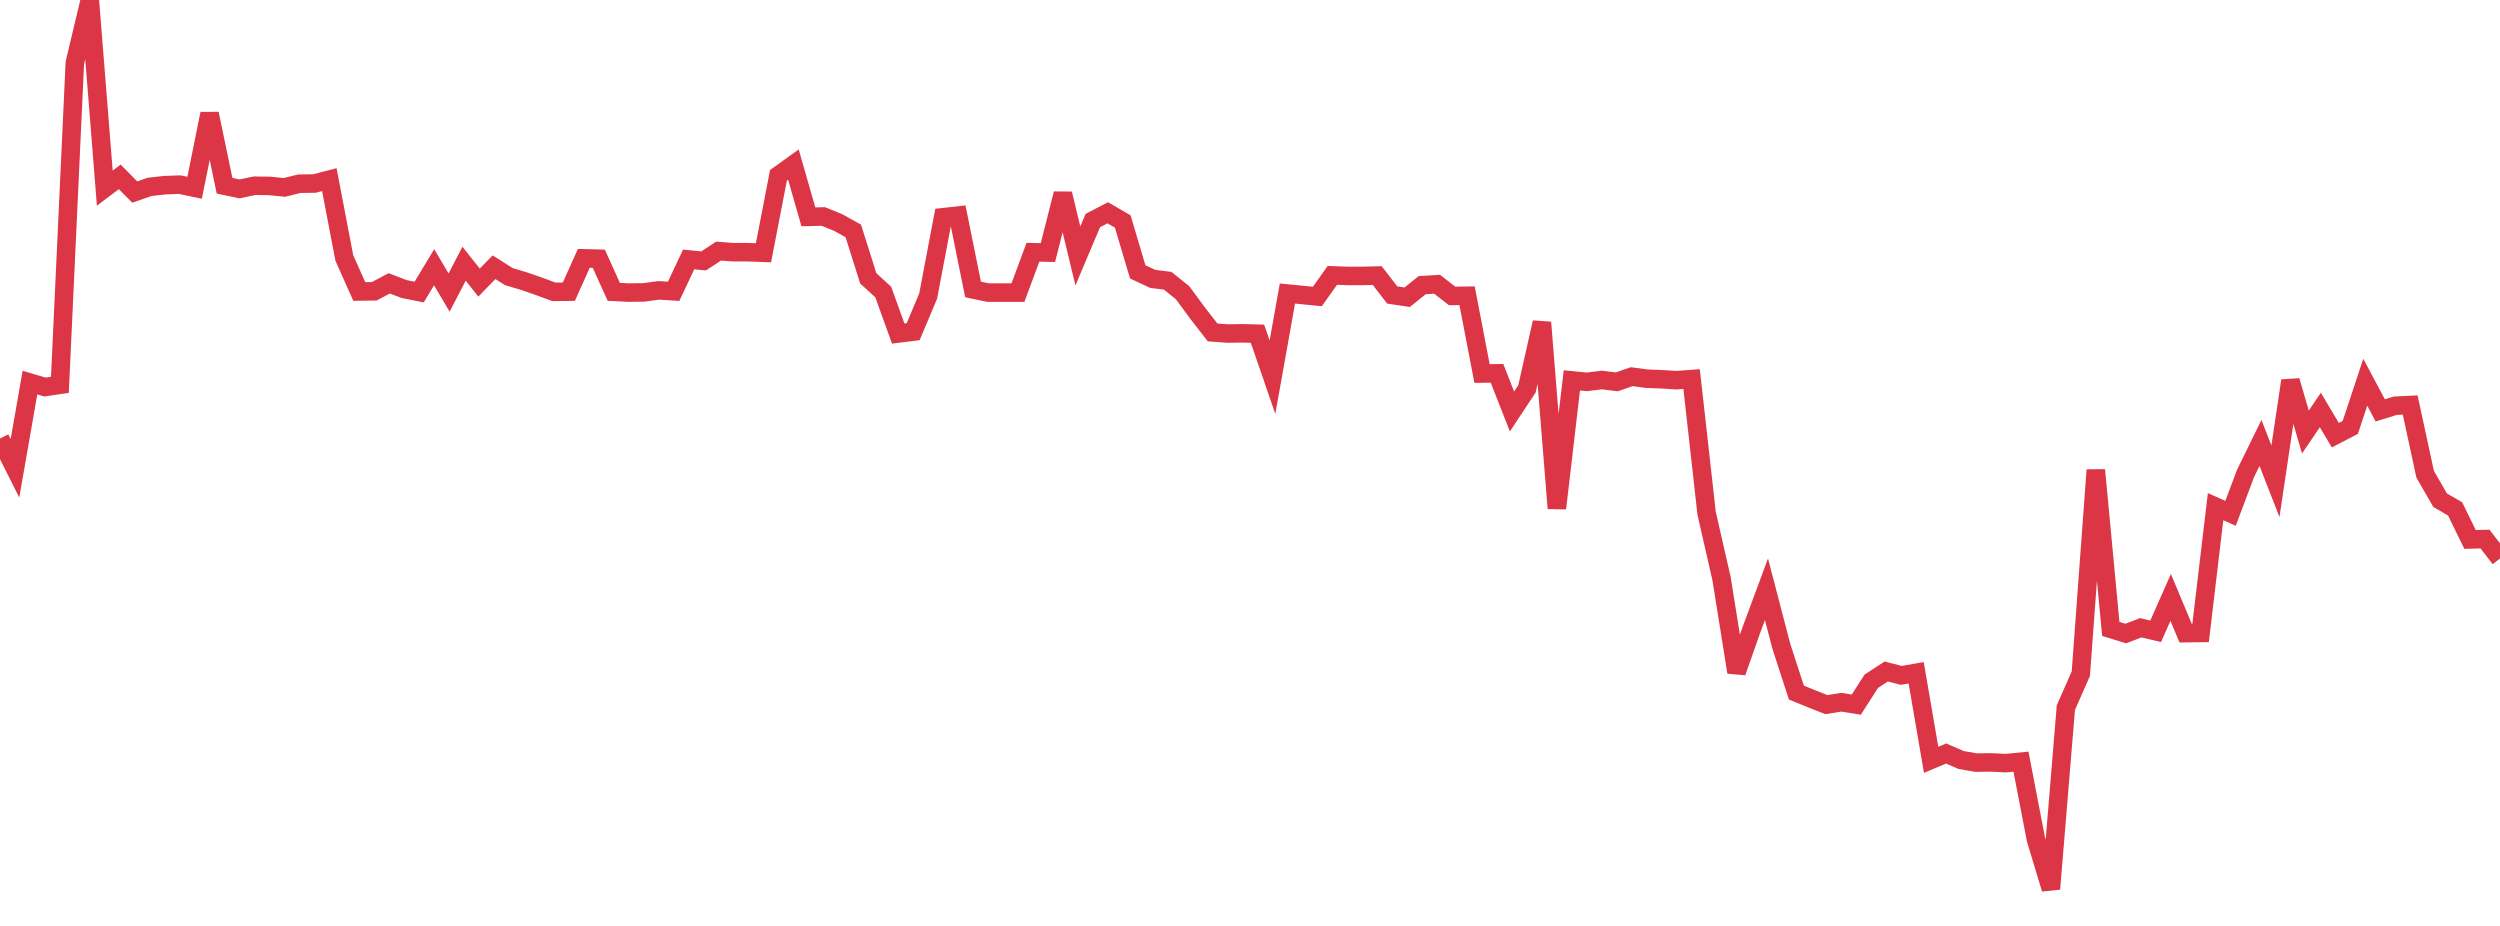 <?xml version="1.0" standalone="no"?>
<!DOCTYPE svg PUBLIC "-//W3C//DTD SVG 1.1//EN" "http://www.w3.org/Graphics/SVG/1.1/DTD/svg11.dtd">
<svg width="135" height="50" viewBox="0 0 135 50" preserveAspectRatio="none" class="sparkline" xmlns="http://www.w3.org/2000/svg"
xmlns:xlink="http://www.w3.org/1999/xlink"><path  class="sparkline--line" d="M 0 23.68 L 0 23.68 L 0.808 25.29 L 1.617 20.66 L 2.425 20.9 L 3.234 20.78 L 4.042 3.39 L 4.85 0 L 5.659 10.16 L 6.467 9.55 L 7.275 10.37 L 8.084 10.09 L 8.892 10 L 9.701 9.97 L 10.509 10.14 L 11.317 6.14 L 12.126 10.03 L 12.934 10.2 L 13.743 10.03 L 14.551 10.04 L 15.359 10.12 L 16.168 9.92 L 16.976 9.91 L 17.784 9.7 L 18.593 13.93 L 19.401 15.74 L 20.21 15.73 L 21.018 15.3 L 21.826 15.61 L 22.635 15.77 L 23.443 14.43 L 24.251 15.8 L 25.06 14.24 L 25.868 15.26 L 26.677 14.43 L 27.485 14.94 L 28.293 15.18 L 29.102 15.46 L 29.91 15.76 L 30.719 15.75 L 31.527 13.95 L 32.335 13.97 L 33.144 15.76 L 33.952 15.8 L 34.76 15.79 L 35.569 15.68 L 36.377 15.73 L 37.186 14.01 L 37.994 14.09 L 38.802 13.56 L 39.611 13.62 L 40.419 13.62 L 41.228 13.65 L 42.036 9.47 L 42.844 8.89 L 43.653 11.71 L 44.461 11.69 L 45.269 12.02 L 46.078 12.47 L 46.886 15.03 L 47.695 15.77 L 48.503 18.01 L 49.311 17.91 L 50.12 15.99 L 50.928 11.73 L 51.737 11.64 L 52.545 15.63 L 53.353 15.8 L 54.162 15.8 L 54.97 15.8 L 55.778 13.62 L 56.587 13.64 L 57.395 10.46 L 58.204 13.82 L 59.012 11.91 L 59.82 11.49 L 60.629 11.96 L 61.437 14.68 L 62.246 15.06 L 63.054 15.16 L 63.862 15.81 L 64.671 16.91 L 65.479 17.95 L 66.287 18.01 L 67.096 18 L 67.904 18.02 L 68.713 20.37 L 69.521 15.85 L 70.329 15.93 L 71.138 16.01 L 71.946 14.87 L 72.754 14.9 L 73.563 14.9 L 74.371 14.88 L 75.18 15.93 L 75.988 16.05 L 76.796 15.4 L 77.605 15.35 L 78.413 15.98 L 79.222 15.97 L 80.03 20.17 L 80.838 20.16 L 81.647 22.22 L 82.455 21 L 83.263 17.41 L 84.072 27.45 L 84.88 20.54 L 85.689 20.62 L 86.497 20.52 L 87.305 20.62 L 88.114 20.34 L 88.922 20.45 L 89.731 20.48 L 90.539 20.53 L 91.347 20.47 L 92.156 27.71 L 92.964 31.25 L 93.772 36.3 L 94.581 34 L 95.389 31.82 L 96.198 34.92 L 97.006 37.4 L 97.814 37.73 L 98.623 38.05 L 99.431 37.92 L 100.24 38.05 L 101.048 36.79 L 101.856 36.26 L 102.665 36.47 L 103.473 36.33 L 104.281 41.03 L 105.09 40.69 L 105.898 41.04 L 106.707 41.18 L 107.515 41.17 L 108.323 41.21 L 109.132 41.13 L 109.94 45.32 L 110.749 48 L 111.557 38.21 L 112.365 36.38 L 113.174 25.38 L 113.982 33.96 L 114.79 34.21 L 115.599 33.9 L 116.407 34.09 L 117.216 32.26 L 118.024 34.19 L 118.832 34.18 L 119.641 27.36 L 120.449 27.72 L 121.257 25.57 L 122.066 23.92 L 122.874 25.99 L 123.683 20.56 L 124.491 23.33 L 125.299 22.14 L 126.108 23.5 L 126.916 23.08 L 127.725 20.64 L 128.533 22.16 L 129.341 21.91 L 130.15 21.87 L 130.958 25.61 L 131.766 27.01 L 132.575 27.48 L 133.383 29.13 L 134.192 29.11 L 135 30.16" fill="none" stroke-width="1" stroke="#dc3545"></path></svg>
